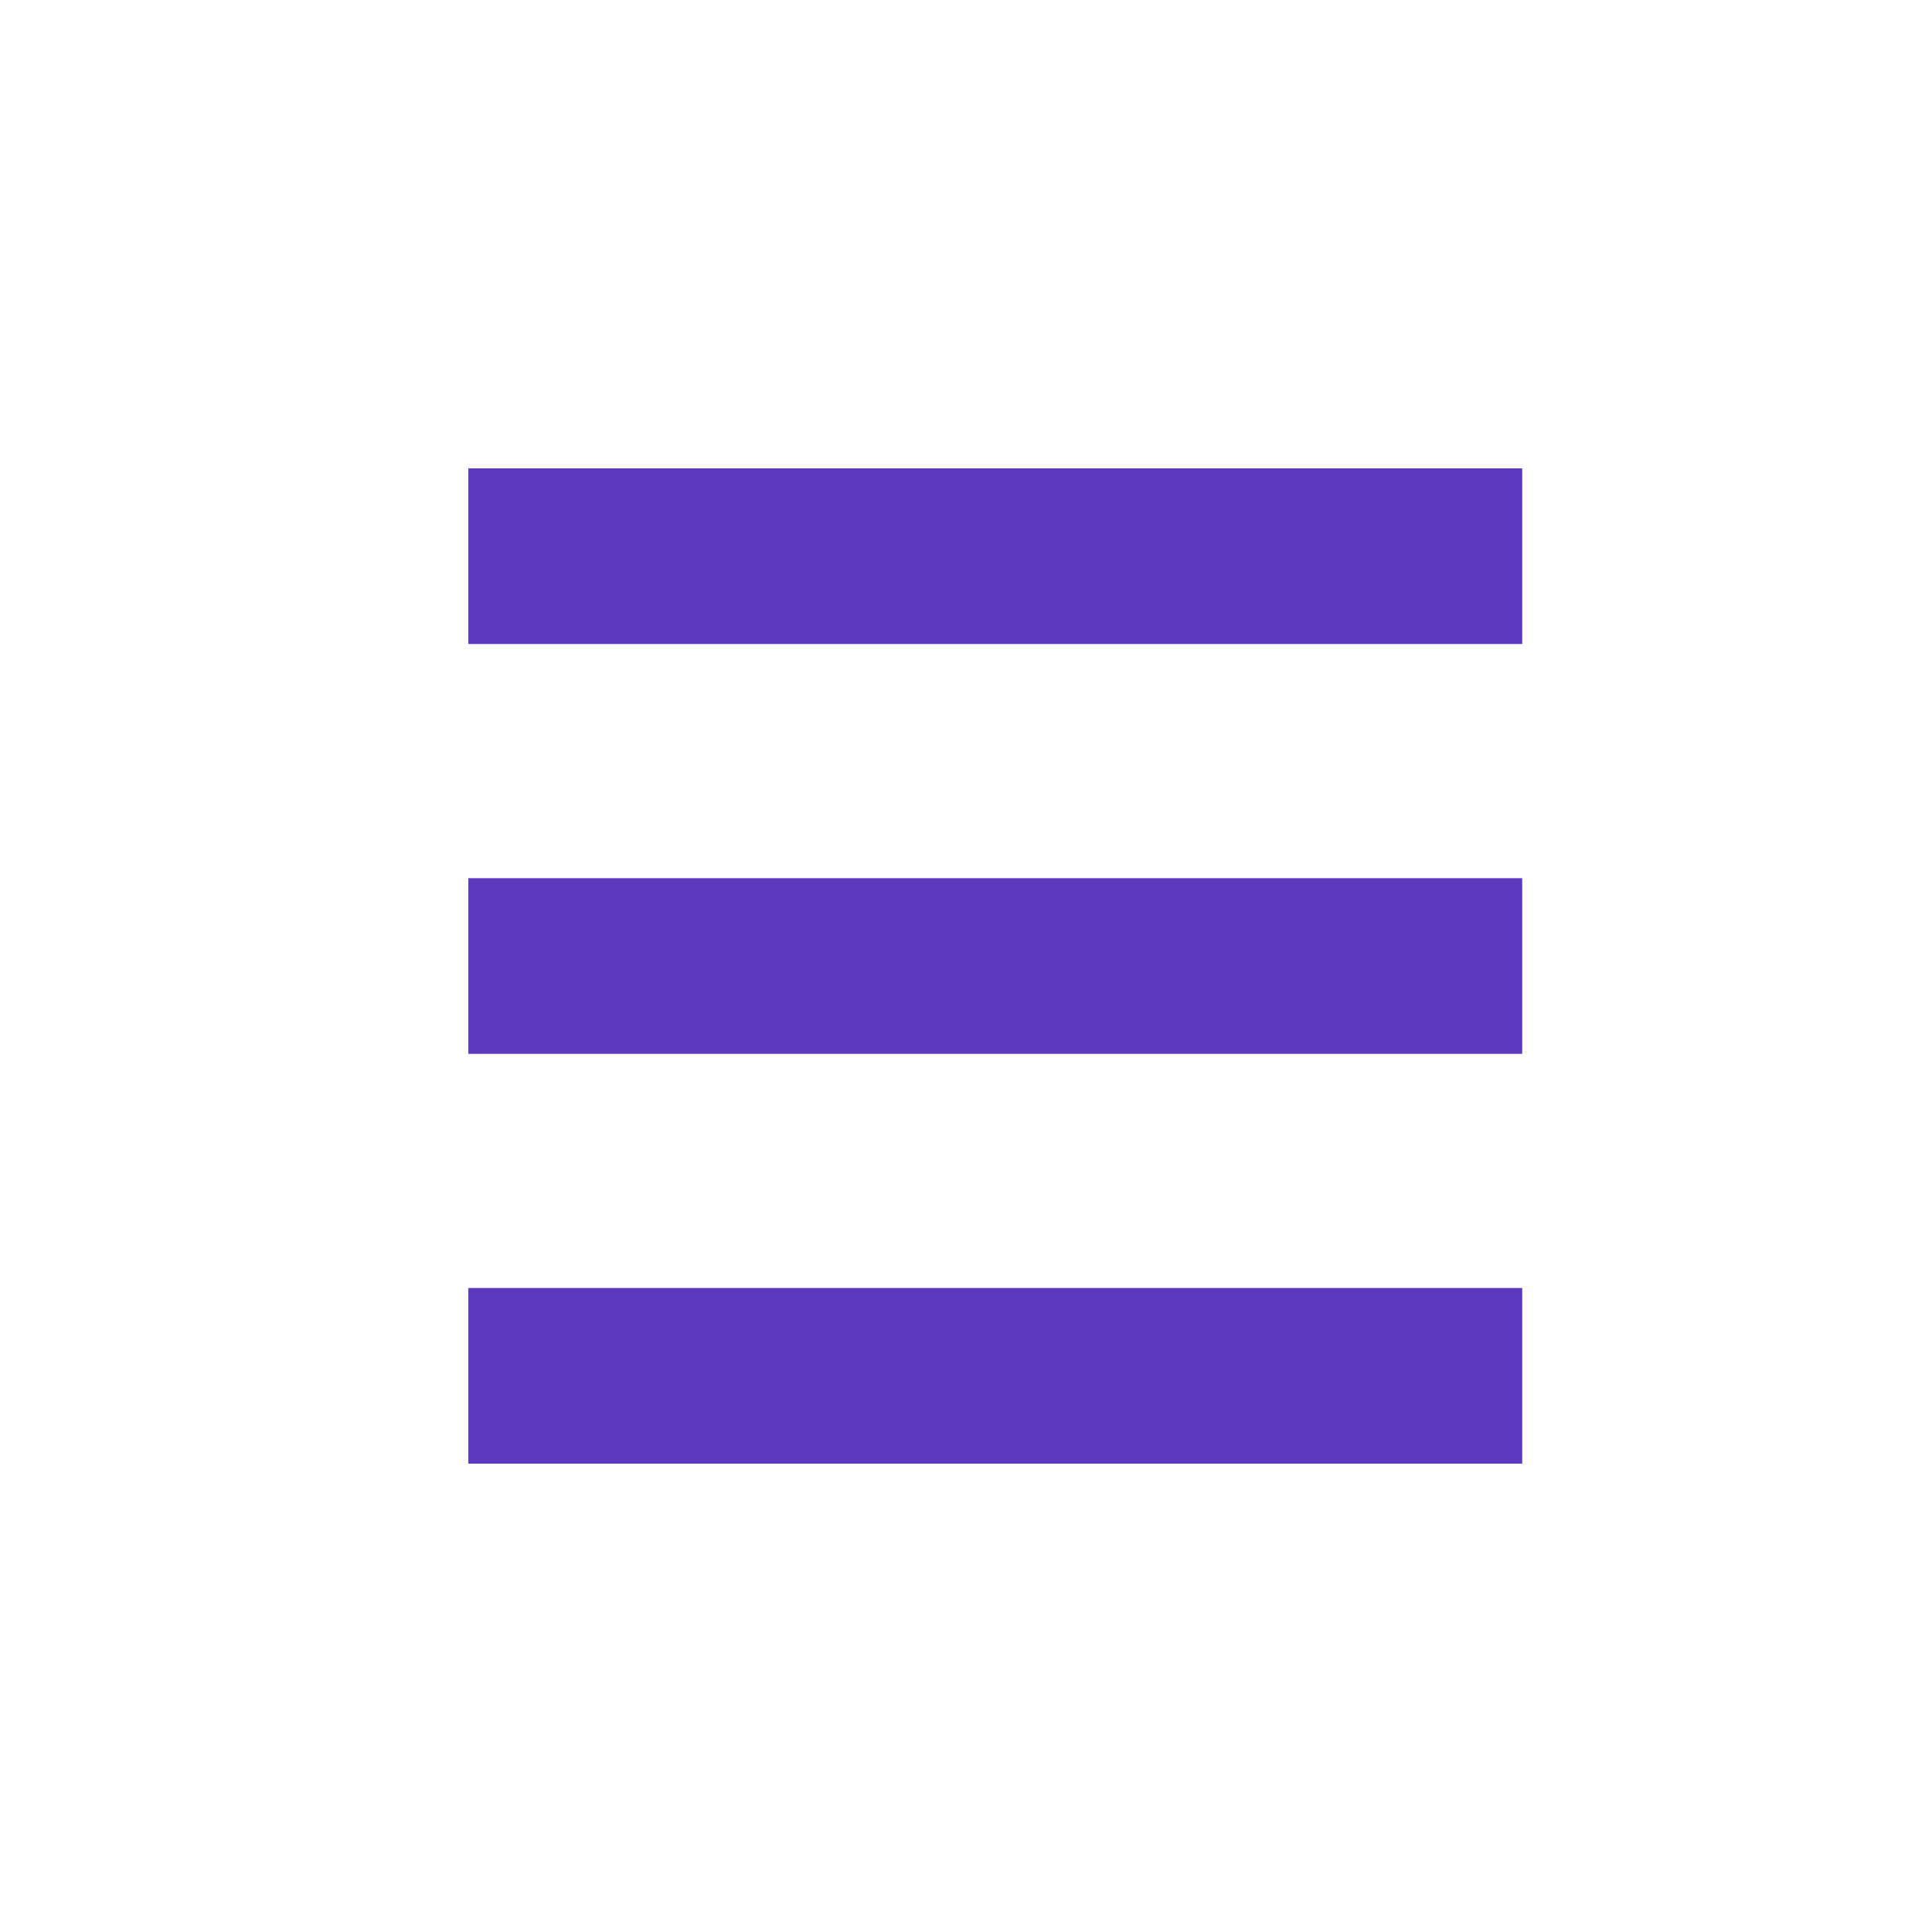 <svg xmlns="http://www.w3.org/2000/svg" width="33" height="33" viewBox="0 0 33 33"><defs><style>.a{fill:#fff;}.b{fill:none;stroke:#fff;}.c{fill:#5c38be;}</style></defs><rect class="a" width="33" height="33"/><rect class="b" width="32" height="32" transform="translate(0.5 0.5)"/><rect class="c" width="18" height="3" transform="translate(8 8)"/><rect class="c" width="18" height="3" transform="translate(8 15)"/><rect class="c" width="18" height="3" transform="translate(8 22)"/></svg>